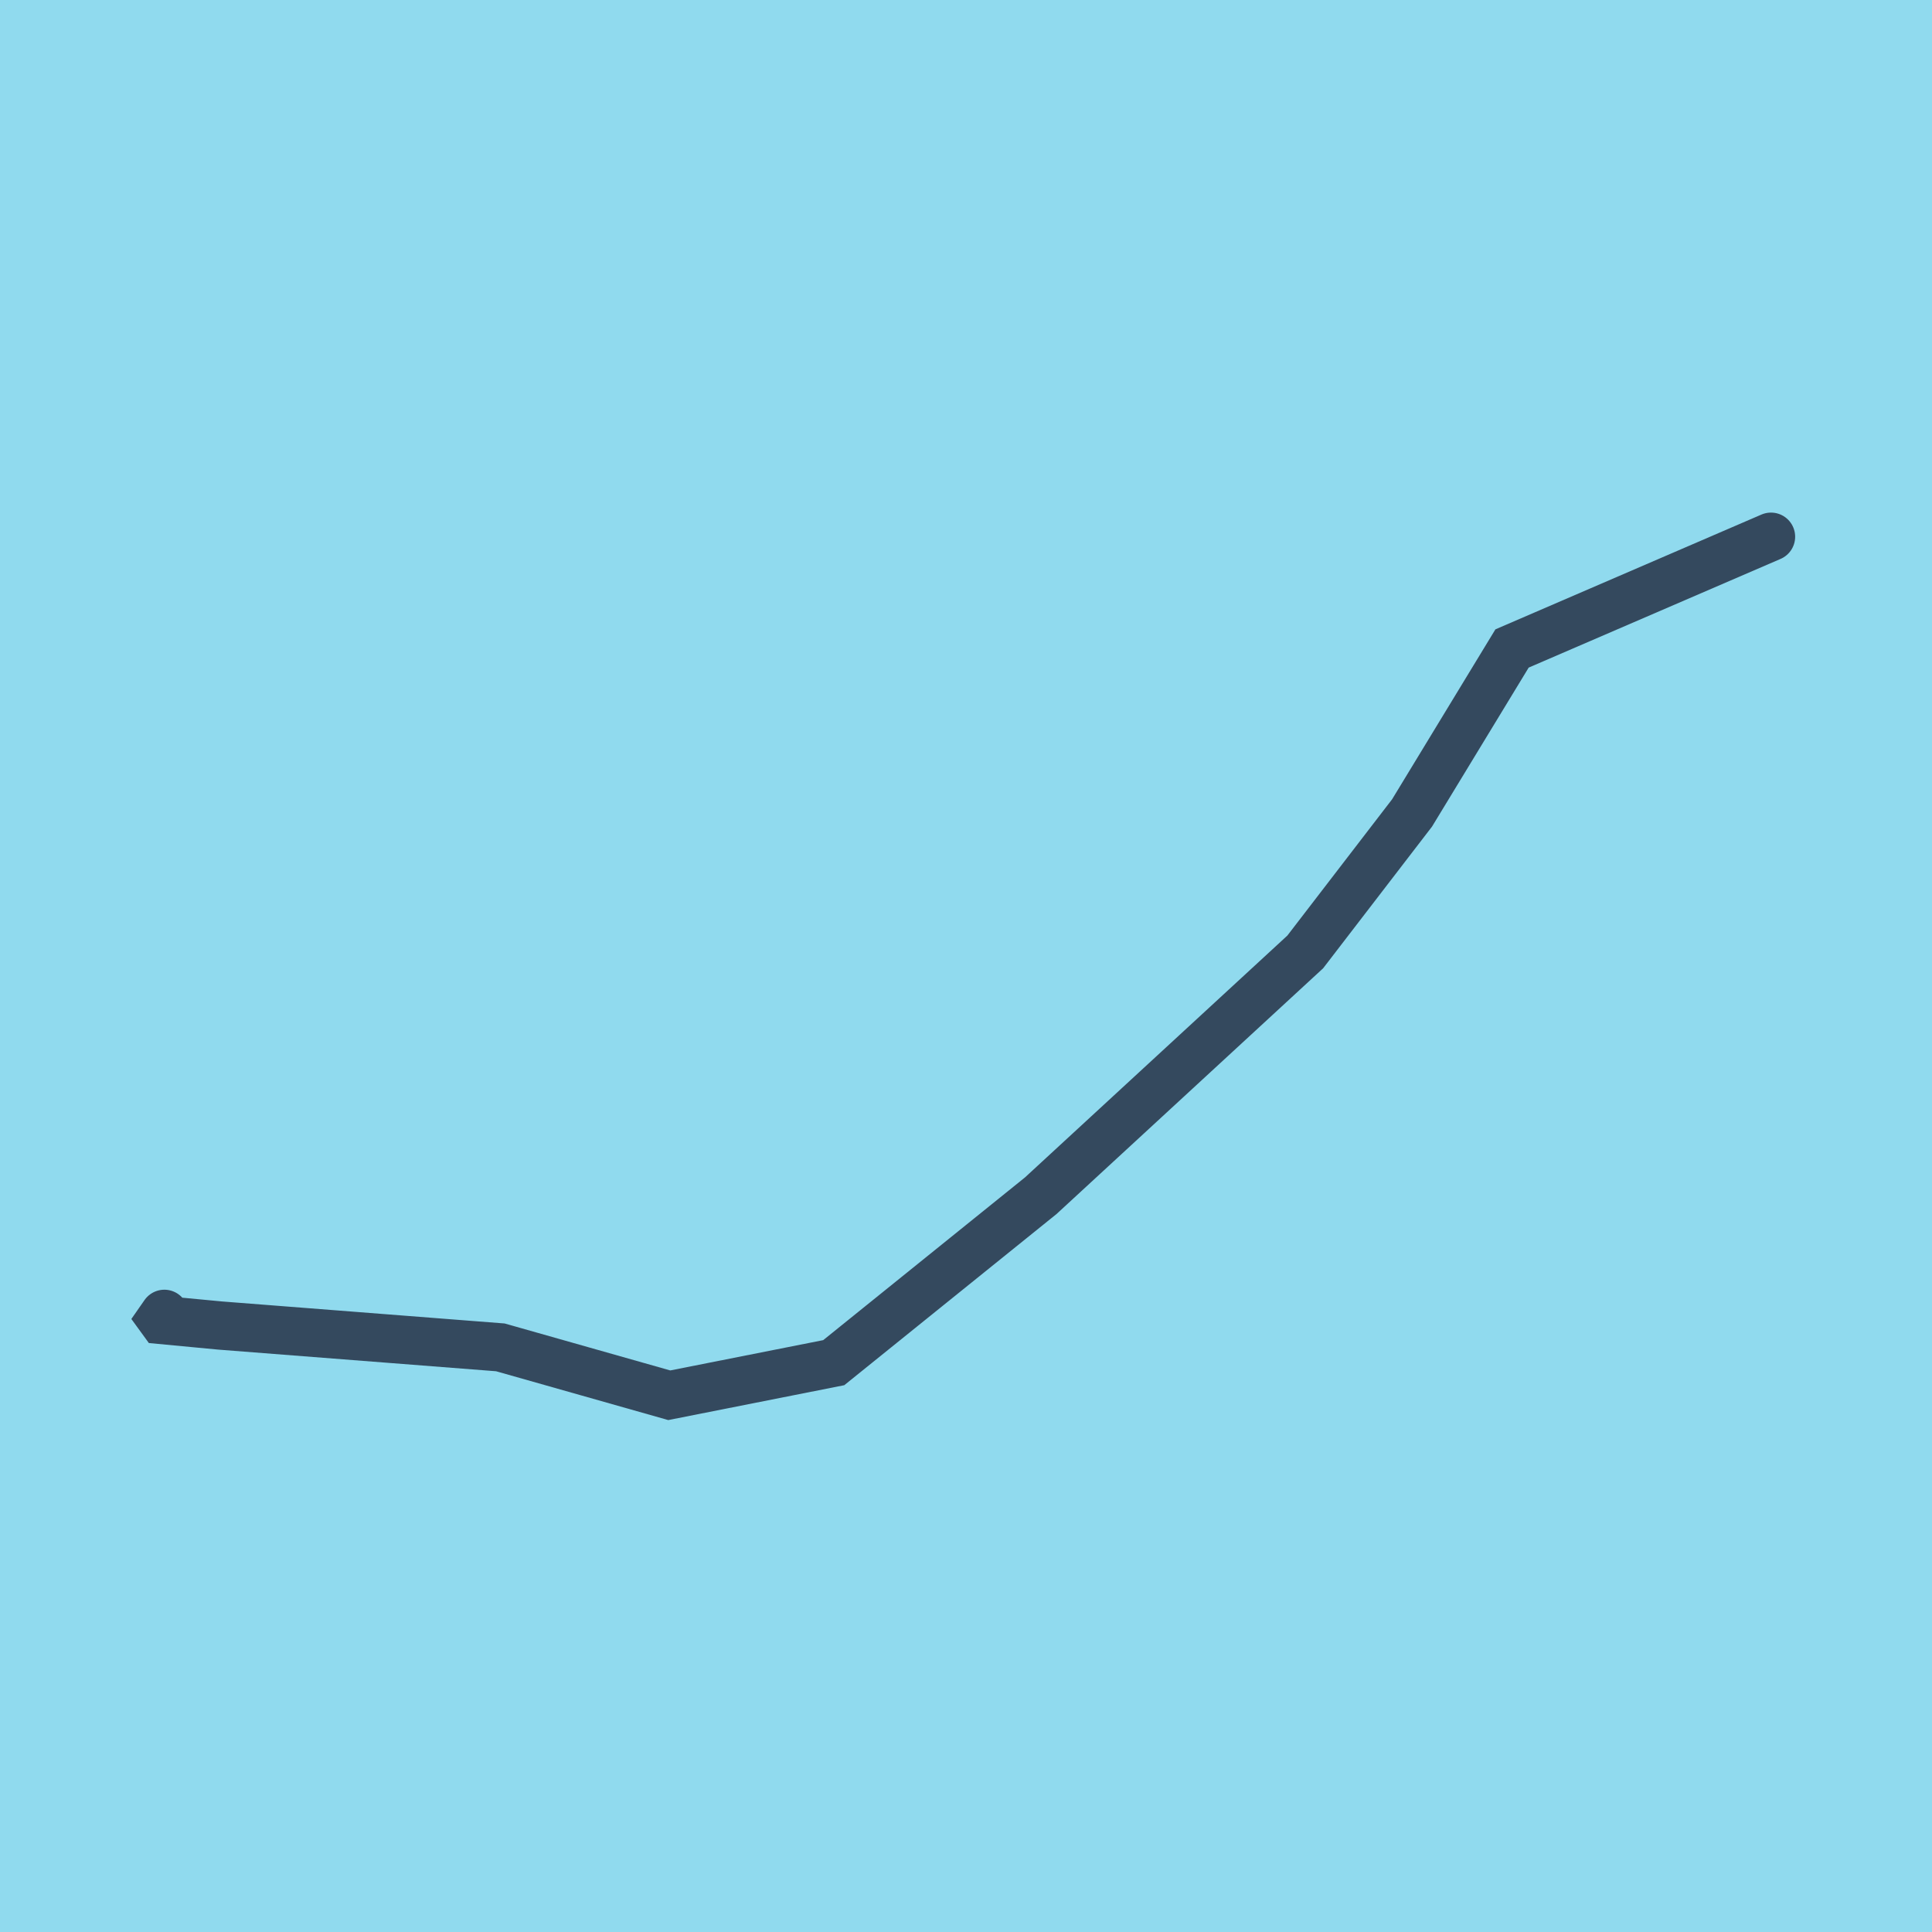 <?xml version="1.0" encoding="utf-8"?>
<!DOCTYPE svg PUBLIC "-//W3C//DTD SVG 1.1//EN" "http://www.w3.org/Graphics/SVG/1.1/DTD/svg11.dtd">
<svg xmlns="http://www.w3.org/2000/svg" xmlns:xlink="http://www.w3.org/1999/xlink" viewBox="-10 -10 120 120" preserveAspectRatio="xMidYMid meet">
	<path style="fill:#90daee" d="M-10-10h120v120H-10z"/>
			<polyline stroke-linecap="round" points="0.208,71.606 0,71.905 0.061,71.989 3.67,72.331 21.078,73.687 31.569,76.662 41.785,74.638 54.641,64.27 71.071,49.126 77.706,40.493 83.916,30.278 100,23.338 " style="fill:none;stroke:#34495e;stroke-width: 3px"/>
	</svg>
